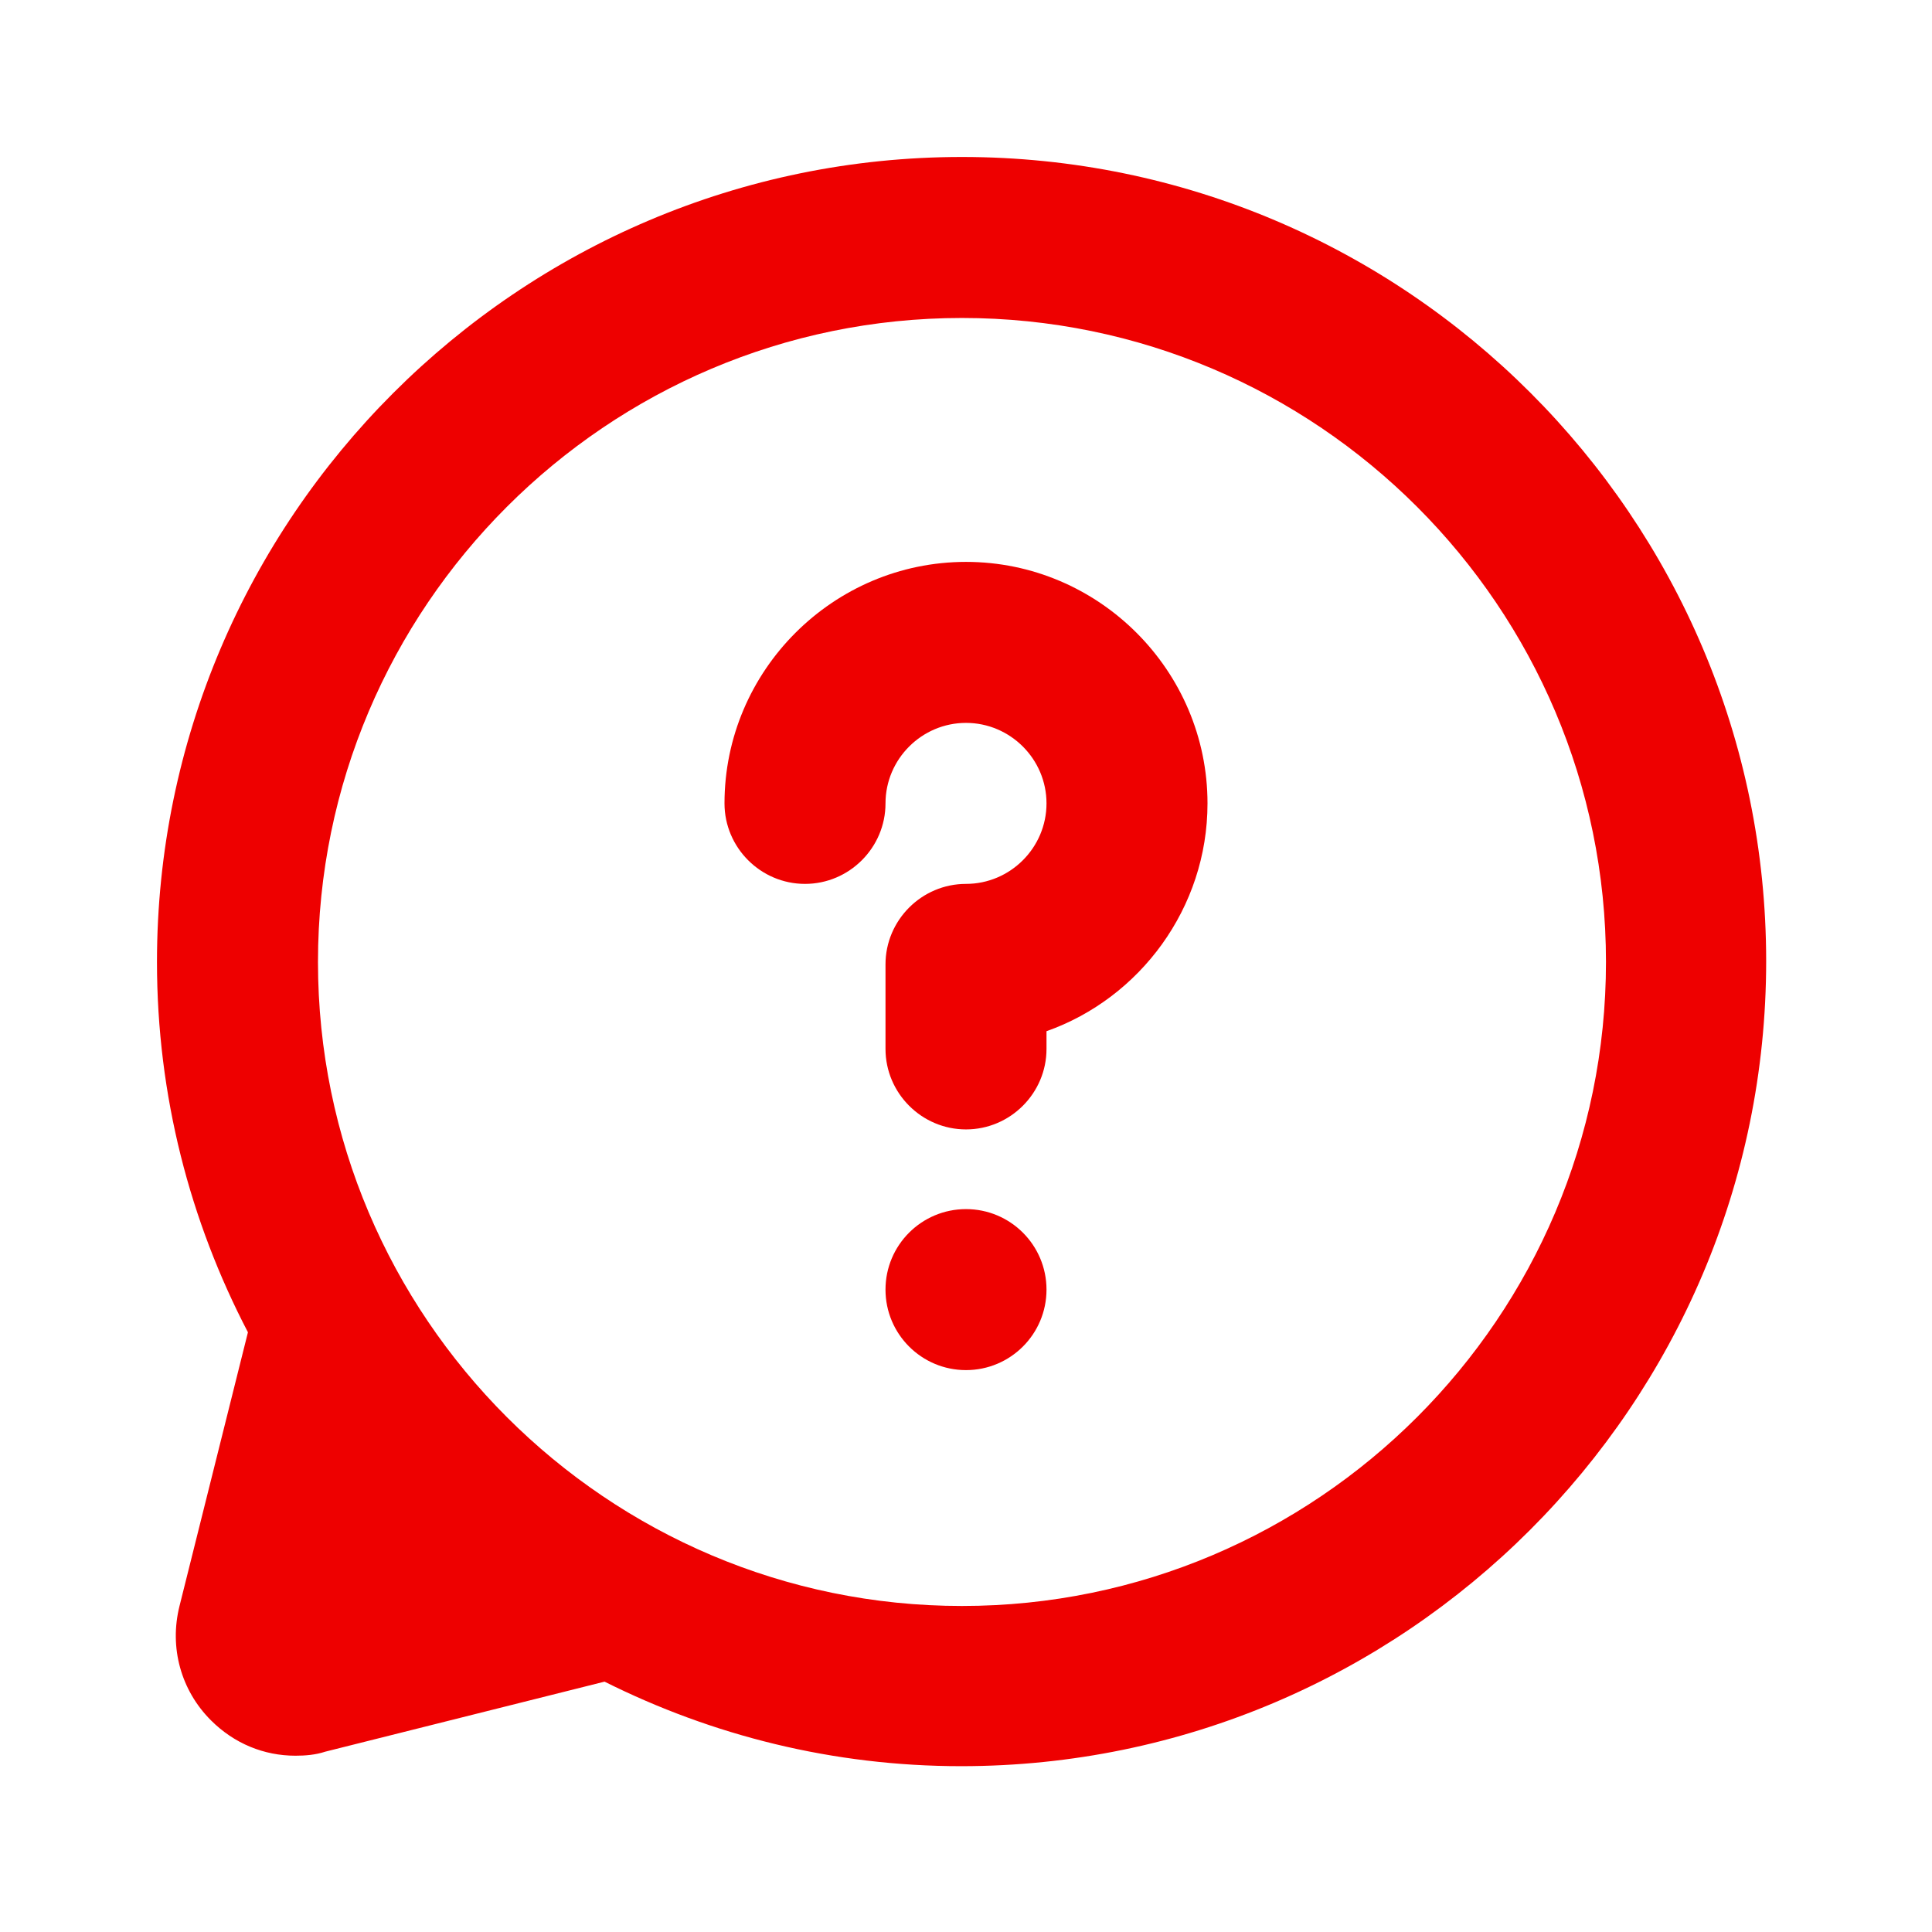 <?xml version="1.0" encoding="UTF-8"?><svg id="Icons" xmlns="http://www.w3.org/2000/svg" viewBox="0 0 24 24"><defs><style>.cls-1{fill:#e00;}</style></defs><path class="cls-1" d="M11.95,1.95C6.44,1.95,1.95,6.44,1.95,11.95c0,1.66,.41,3.22,1.13,4.6l-.85,3.4c-.13,.52,.02,1.05,.39,1.42,.29,.29,.66,.44,1.05,.44,.12,0,.25-.01,.37-.05l3.47-.87c1.34,.67,2.84,1.05,4.43,1.05,5.51,0,10-4.49,10-10S17.46,1.95,11.95,1.95Zm0,18c-4.41,0-8-3.59-8-8S7.54,3.95,11.95,3.95s8,3.59,8,8-3.59,8-8,8Z"/><g><circle class="cls-1" cx="12" cy="16.02" r="1"/><path class="cls-1" d="M12,6.98c-1.65,0-3,1.35-3,3,0,.55,.45,1,1,1s1-.45,1-1,.45-1,1-1,1,.45,1,1-.45,1-1,1-1,.45-1,1v1.05c0,.55,.45,1,1,1s1-.45,1-1v-.22c1.16-.41,2-1.53,2-2.83,0-1.65-1.35-3-3-3Z"/></g></svg>